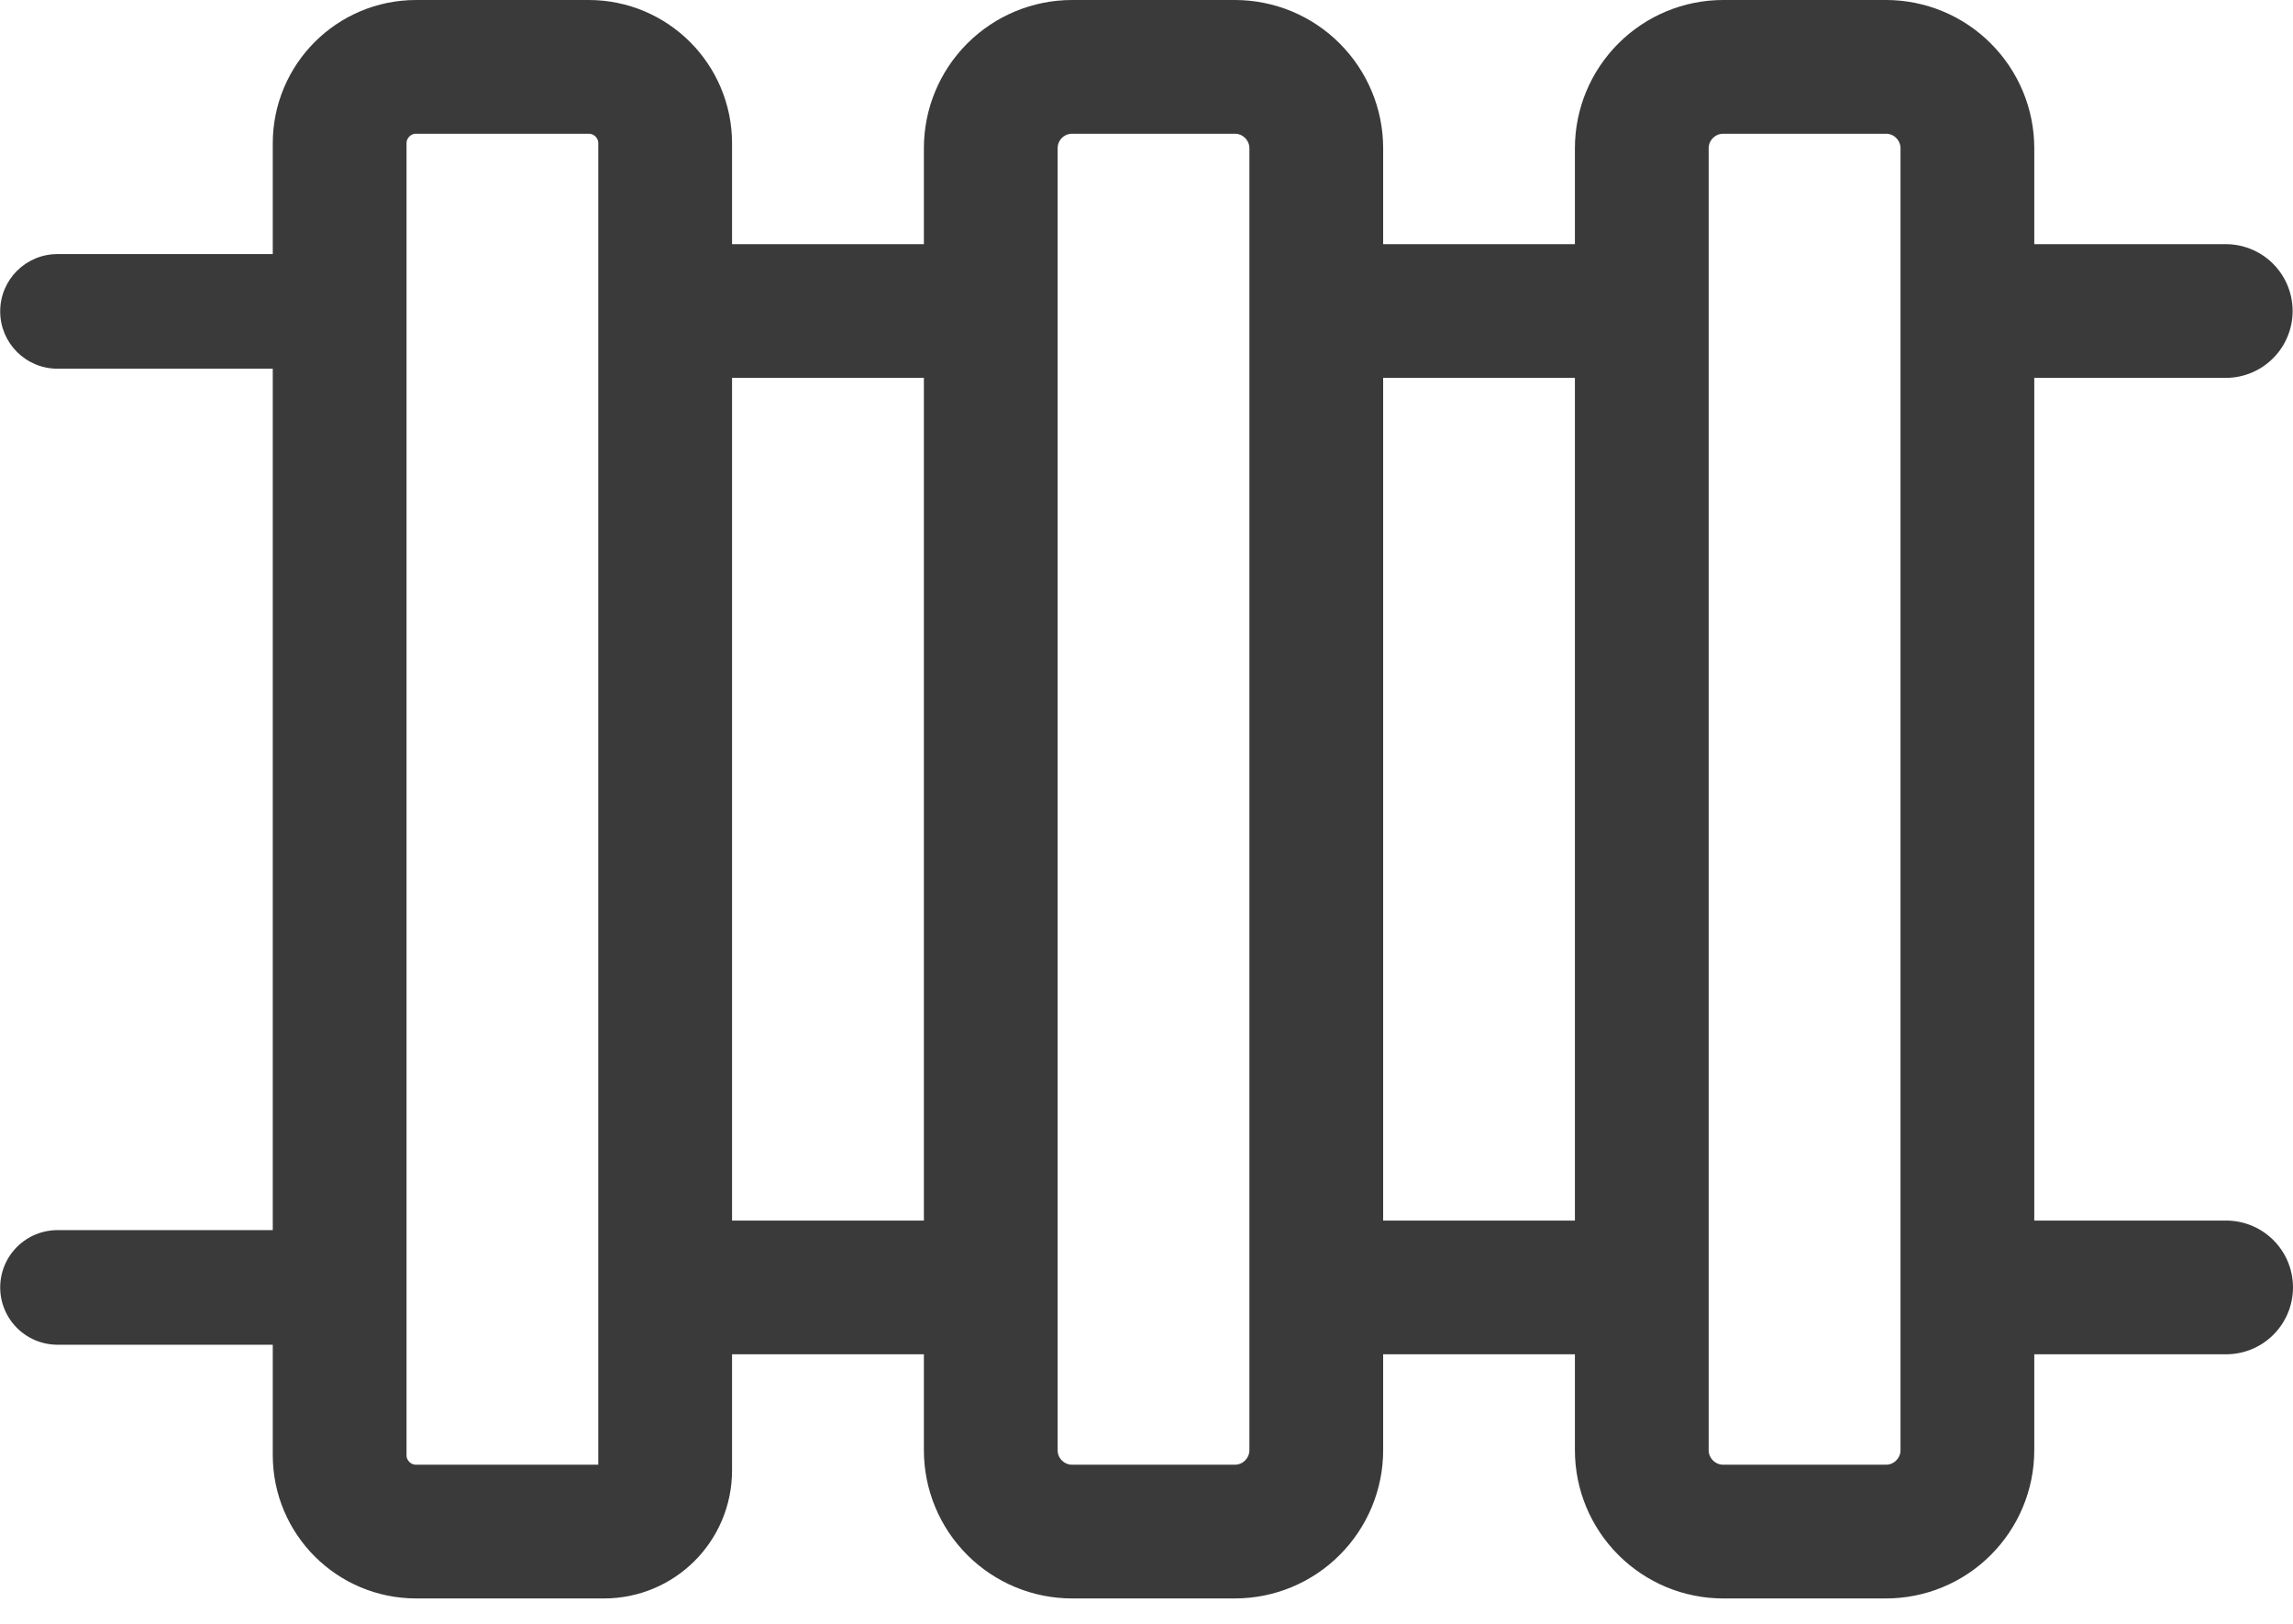 <svg width="24" height="17" viewBox="0 0 24 17" fill="none" xmlns="http://www.w3.org/2000/svg">
<path d="M10.37 13.478H6.962M6.962 13.478L6.962 3.256M6.962 13.478V14.756V15.395V15.395C6.962 15.748 6.676 16.034 6.323 16.034H5.258H4.355C3.913 16.034 3.555 15.675 3.555 15.234L3.555 1.5C3.555 1.059 3.913 0.7 4.355 0.7H6.162C6.604 0.7 6.962 1.059 6.962 1.5V3.256M20.592 13.478L23.3 13.478M10.37 3.256H6.962M17.184 13.478H13.777M17.184 3.256H13.777M20.592 3.256H23.296M13.777 1.552V15.182C13.777 15.408 13.687 15.624 13.527 15.784C13.368 15.944 13.151 16.034 12.925 16.034H11.221C10.995 16.034 10.779 15.944 10.619 15.784C10.459 15.624 10.37 15.408 10.37 15.182V1.552C10.37 1.326 10.459 1.11 10.619 0.95C10.779 0.79 10.995 0.7 11.221 0.7H12.925C13.151 0.7 13.368 0.79 13.527 0.95C13.687 1.11 13.777 1.326 13.777 1.552ZM20.592 1.552V15.182C20.592 15.408 20.502 15.624 20.342 15.784C20.183 15.944 19.966 16.034 19.74 16.034H18.036C17.81 16.034 17.594 15.944 17.434 15.784C17.274 15.624 17.184 15.408 17.184 15.182V1.552C17.184 1.326 17.274 1.11 17.434 0.95C17.594 0.79 17.81 0.7 18.036 0.7L19.74 0.7C19.966 0.7 20.183 0.79 20.342 0.95C20.502 1.11 20.592 1.326 20.592 1.552Z" stroke="#3A3A3A" stroke-width="1.4" stroke-linecap="round" stroke-linejoin="round"/>
<path d="M2.499 3.86L3.099 3.86L3.099 2.66L2.499 2.66L2.499 3.86ZM0.602 2.66C0.27 2.66 0.002 2.928 0.002 3.26C0.002 3.591 0.27 3.86 0.602 3.86L0.602 2.66ZM2.499 2.66L0.602 2.66L0.602 3.86L2.499 3.86L2.499 2.66Z" fill="#3A3A3A"/>
<path d="M3.556 13.478L0.602 13.478" stroke="#3A3A3A" stroke-width="1.2" stroke-linecap="round"/>
</svg>
